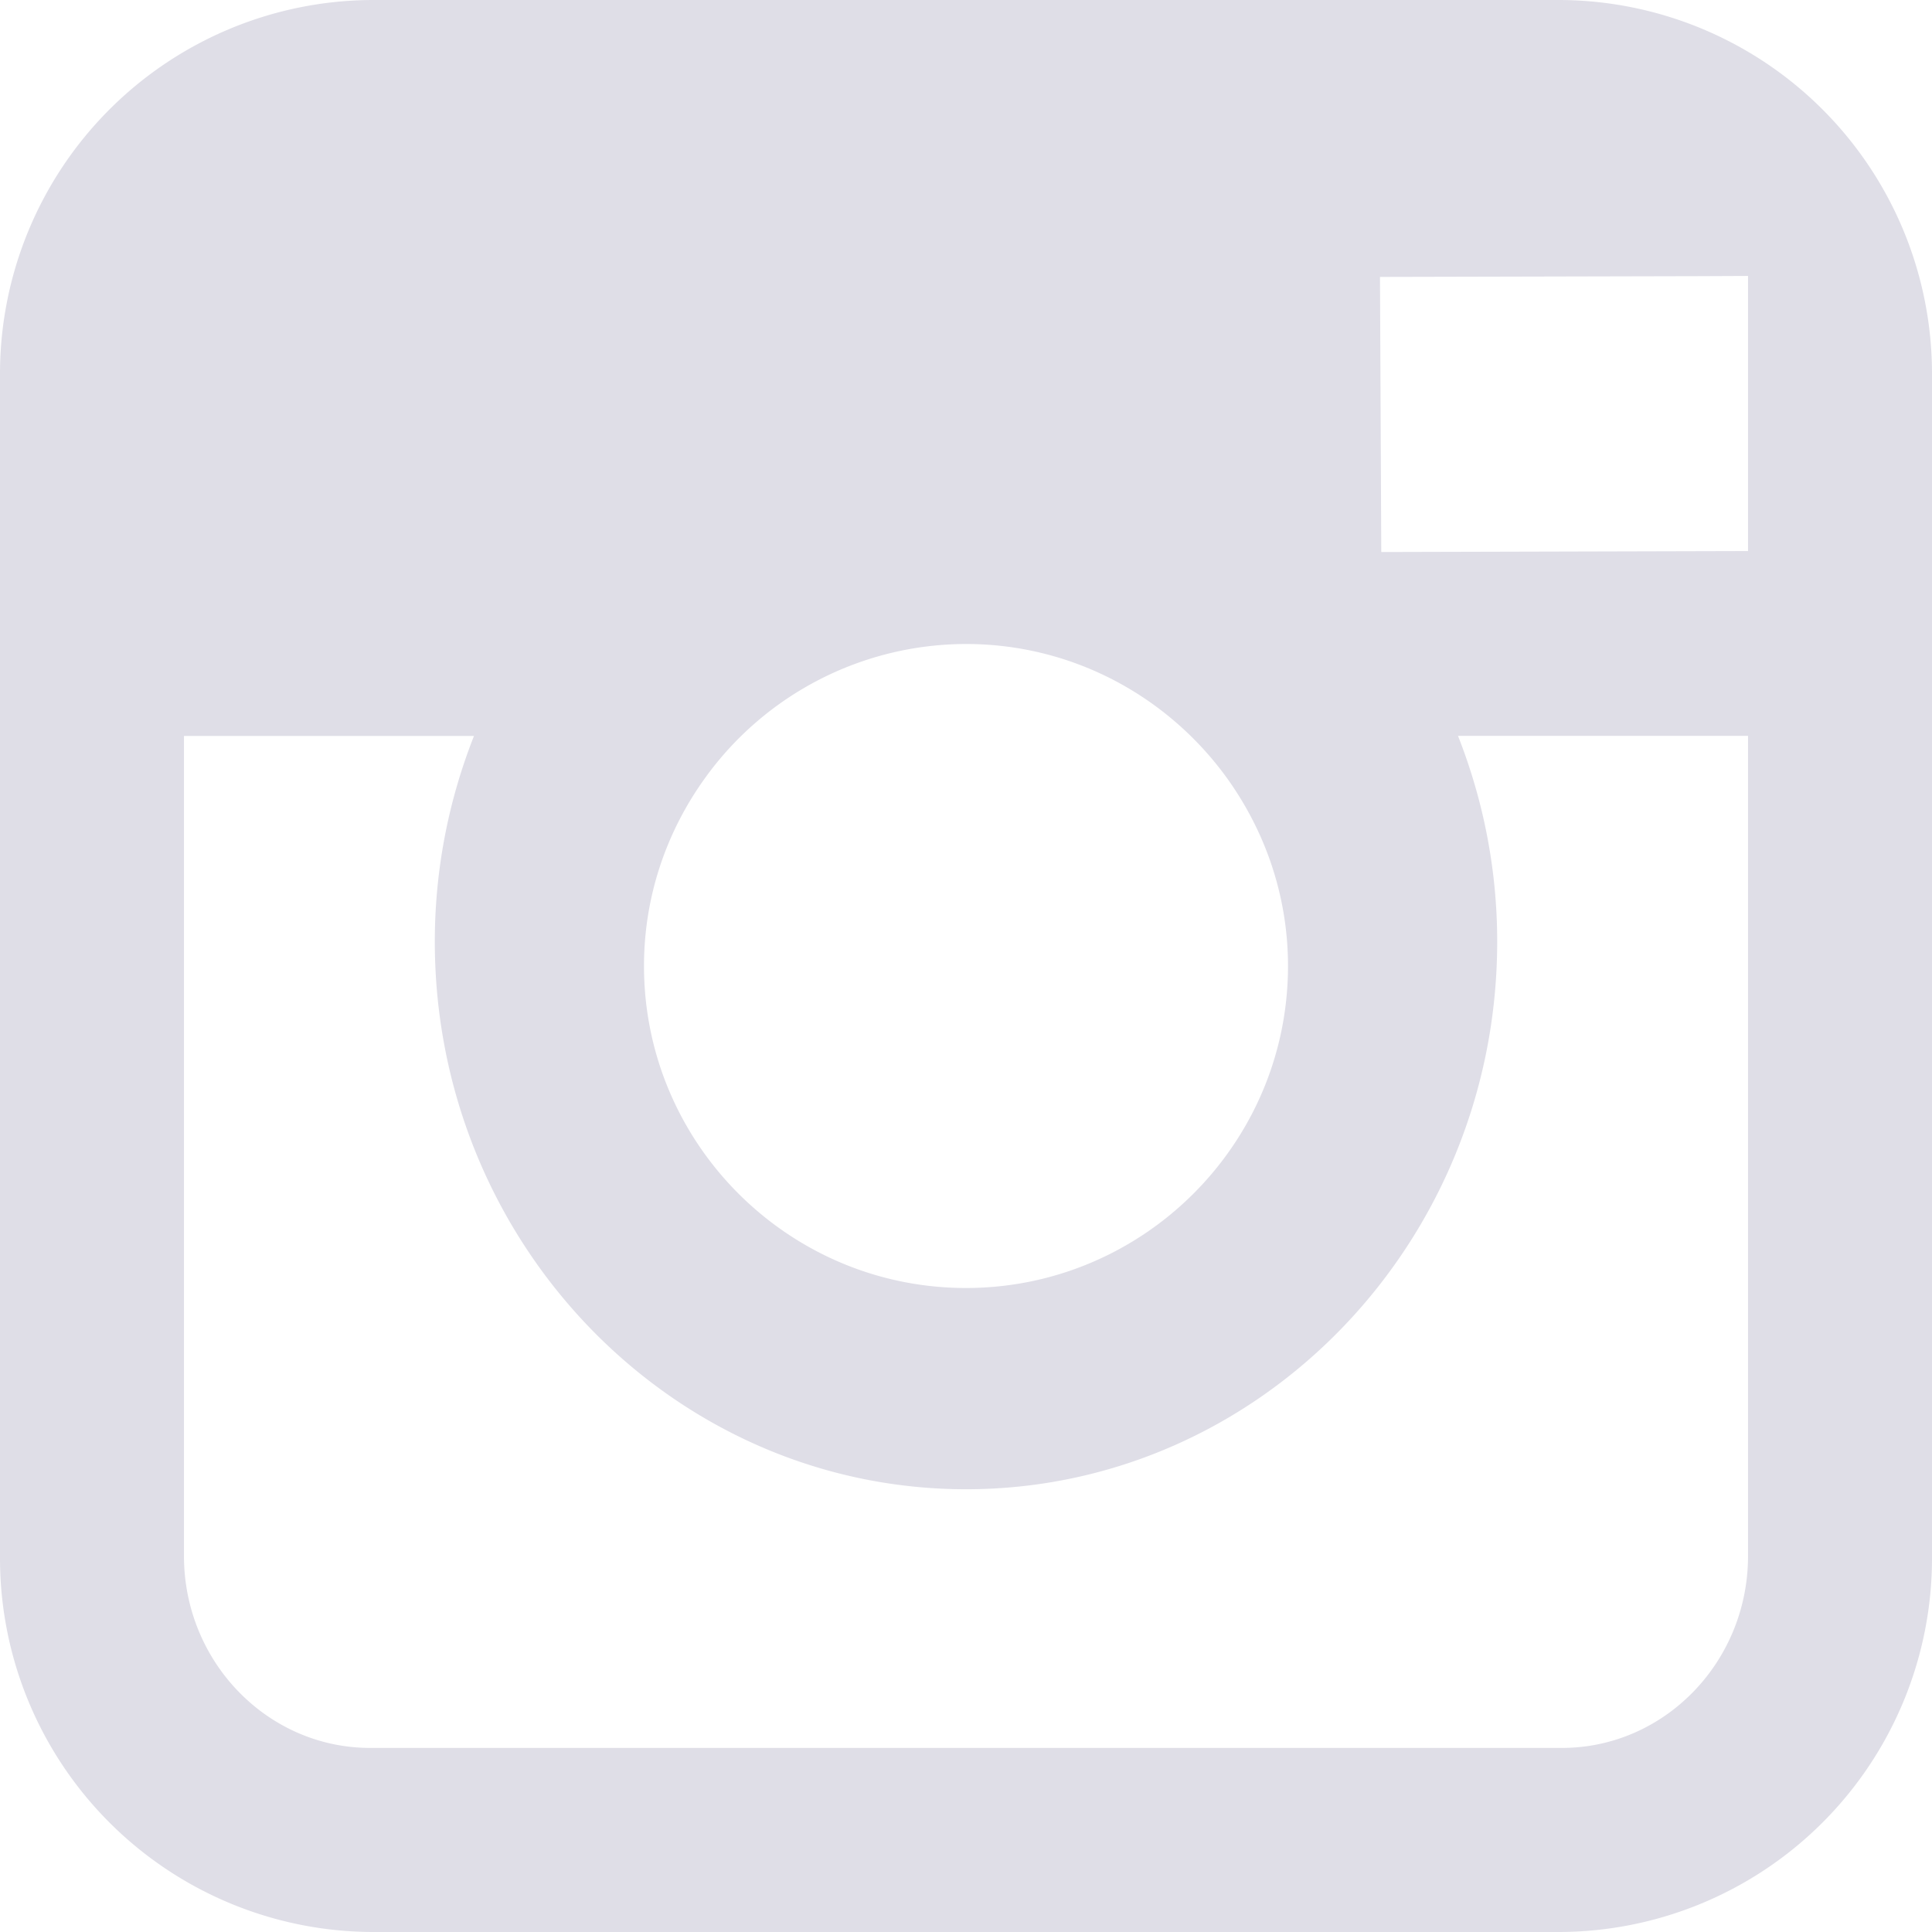 <svg width="18" height="18" xmlns="http://www.w3.org/2000/svg"><path d="M14.521 0H3.48A3.482 3.482 0 0 0 0 3.478v11.044A3.482 3.482 0 0 0 3.479 18h11.043A3.482 3.482 0 0 0 18 14.522V3.478A3.482 3.482 0 0 0 14.521 0zm1.318 2.573l.447-.002v2.563l-3.417.009-.012-2.563 2.982-.007zM6.568 7.25A2.999 2.999 0 0 1 9 6c1.001 0 1.887.495 2.432 1.25.355.494.568 1.097.568 1.75 0 1.654-1.347 3-3 3-1.654 0-3-1.346-3-3 0-.653.212-1.256.568-1.75zm9.718 7.247c0 .986-.778 1.788-1.734 1.788H3.449c-.957 0-1.735-.802-1.735-1.788v-7.64h2.702a5.214 5.214 0 0 0-.365 1.915c0 2.813 2.22 5.103 4.95 5.103 2.728 0 4.948-2.29 4.948-5.103 0-.678-.132-1.324-.365-1.916h2.702v7.64z" fill="#DFDEE7" fill-rule="evenodd"/></svg>